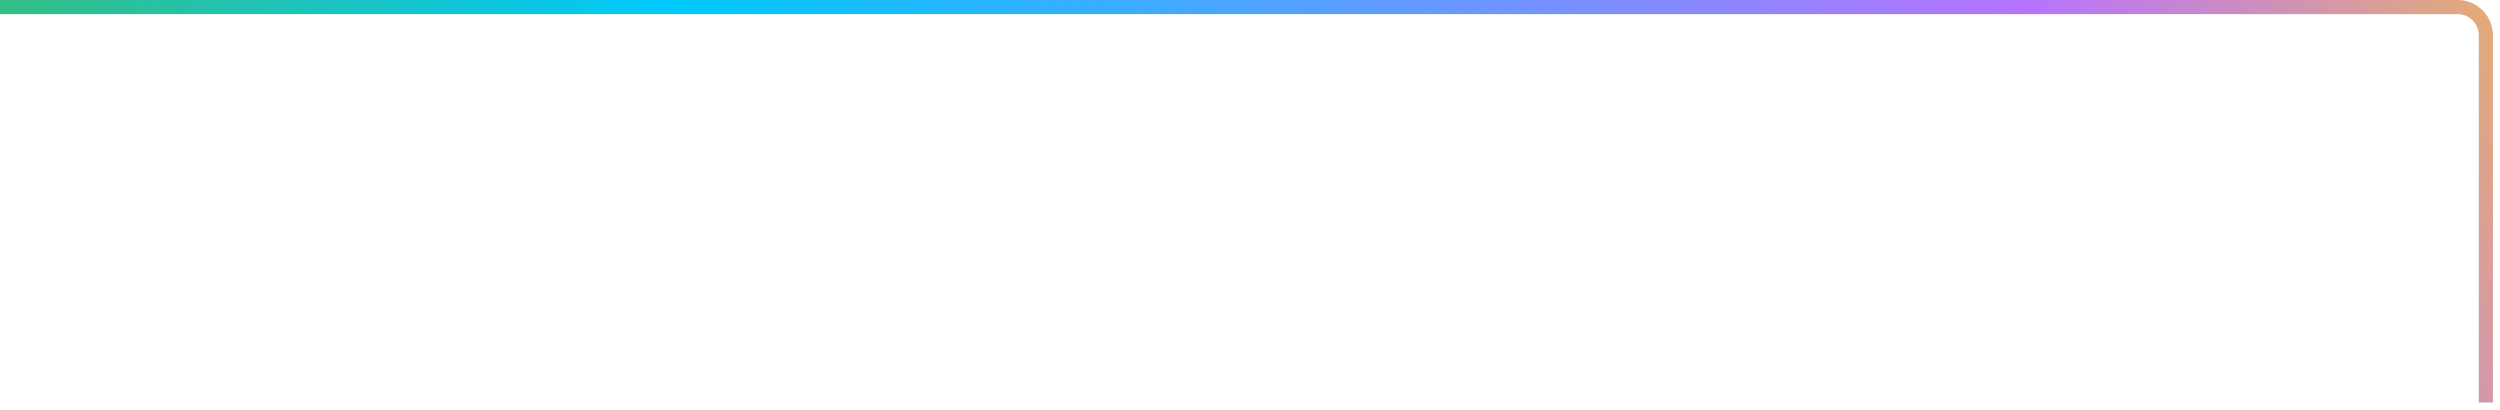 <svg width="177" height="29" viewBox="0 0 177 29" fill="none" xmlns="http://www.w3.org/2000/svg">
<path d="M0 0.5H174C175.105 0.5 176 1.395 176 2.5V28.5" stroke="url(#paint0_linear_3774_51676)"/>
<defs>
<linearGradient id="paint0_linear_3774_51676" x1="-9.778" y1="47.591" x2="183.577" y2="-31.023" gradientUnits="userSpaceOnUse">
<stop stop-color="#53B83C"/>
<stop offset="0.342" stop-color="#00C9FF"/>
<stop offset="0.767" stop-color="#B773FF"/>
<stop offset="1" stop-color="#FFCE24"/>
</linearGradient>
</defs>
</svg>
